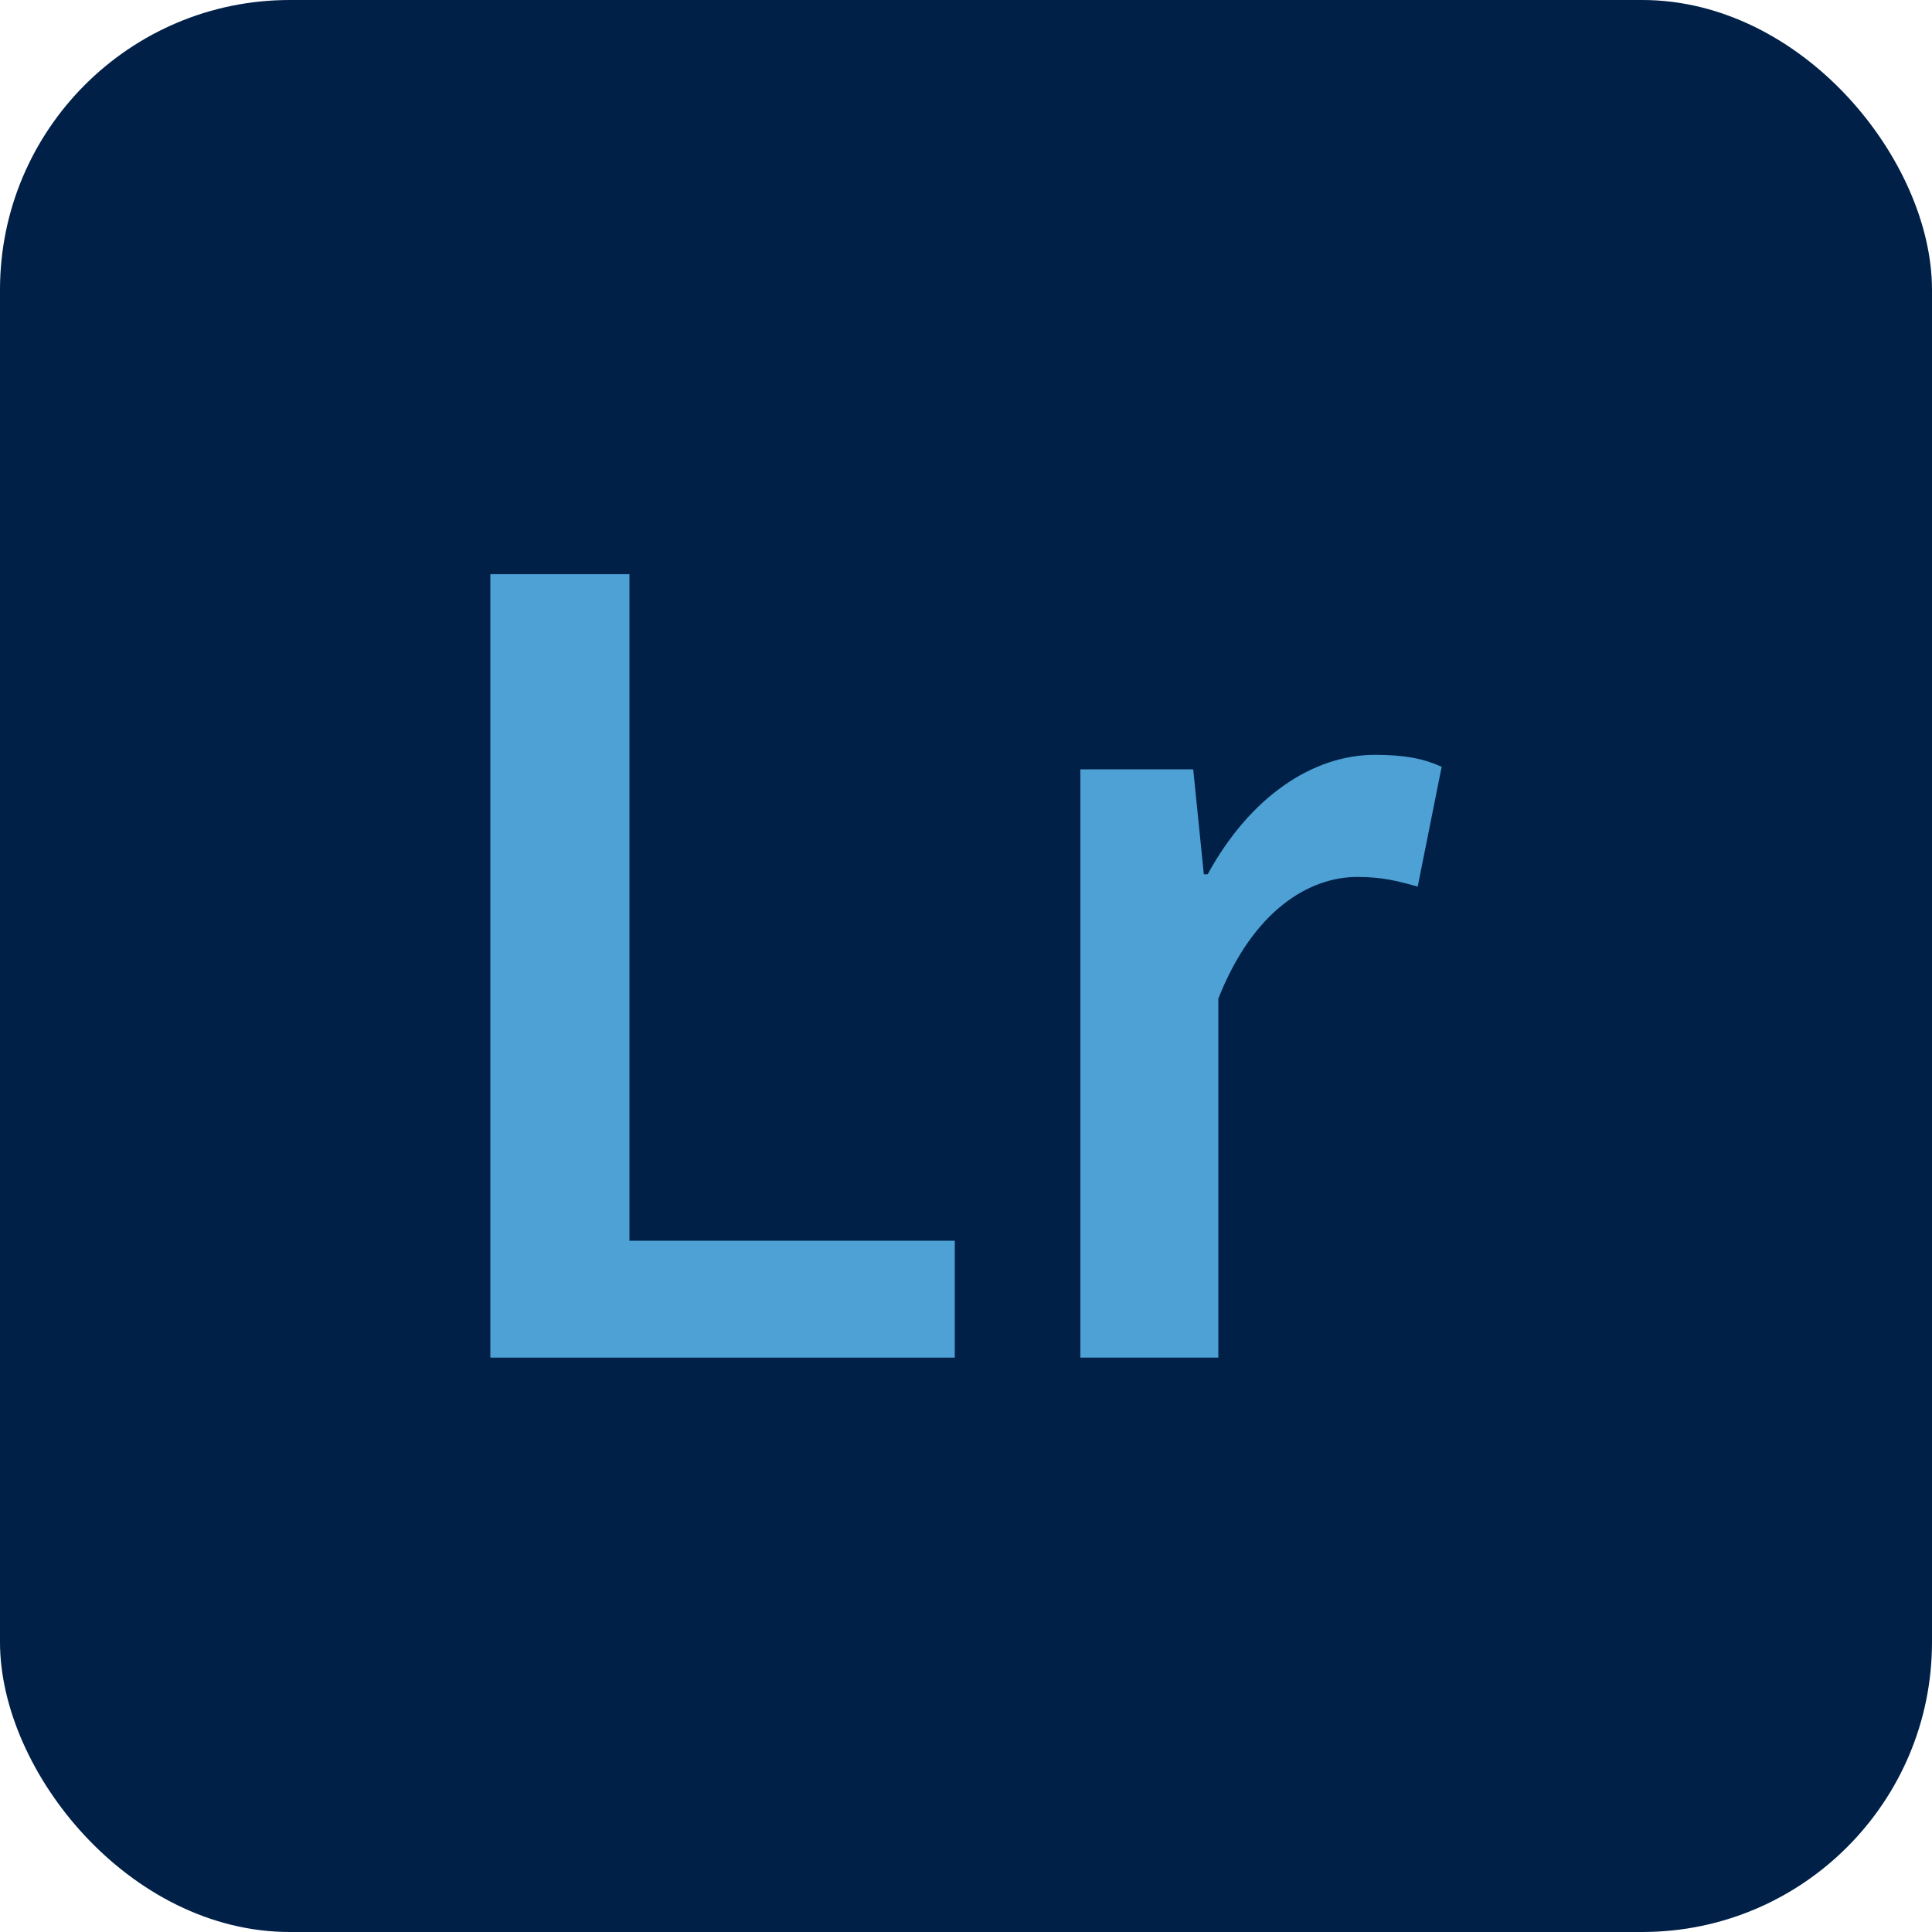<?xml version="1.0" encoding="UTF-8"?>
<svg id="Layer_1" xmlns="http://www.w3.org/2000/svg" version="1.1" viewBox="0 0 100 100">
  <!-- Generator: Adobe Illustrator 29.6.1, SVG Export Plug-In . SVG Version: 2.1.1 Build 9)  -->
  <defs>
    <style>
      .st0 {
        fill: #4ea1d5;
      }

      .st1 {
        fill: #002047;
      }
    </style>
  </defs>
  <rect class="st1" x="0" y="0" width="100" height="100" rx="15" ry="15"/>
  <g>
    <path class="st0" d="M25.39,29.72h7.19v34.5h16.84v6.05h-24.04V29.72Z"/>
    <path class="st0" d="M55.91,39.82h5.85l.55,5.43h.2c2.17-3.97,5.4-6.18,8.66-6.18,1.55,0,2.53.2,3.45.62l-1.24,6.2c-1.07-.3-1.86-.5-3.13-.5-2.43,0-5.36,1.66-7.19,6.3v18.58h-7.14v-30.46Z"/>
  </g>
</svg>